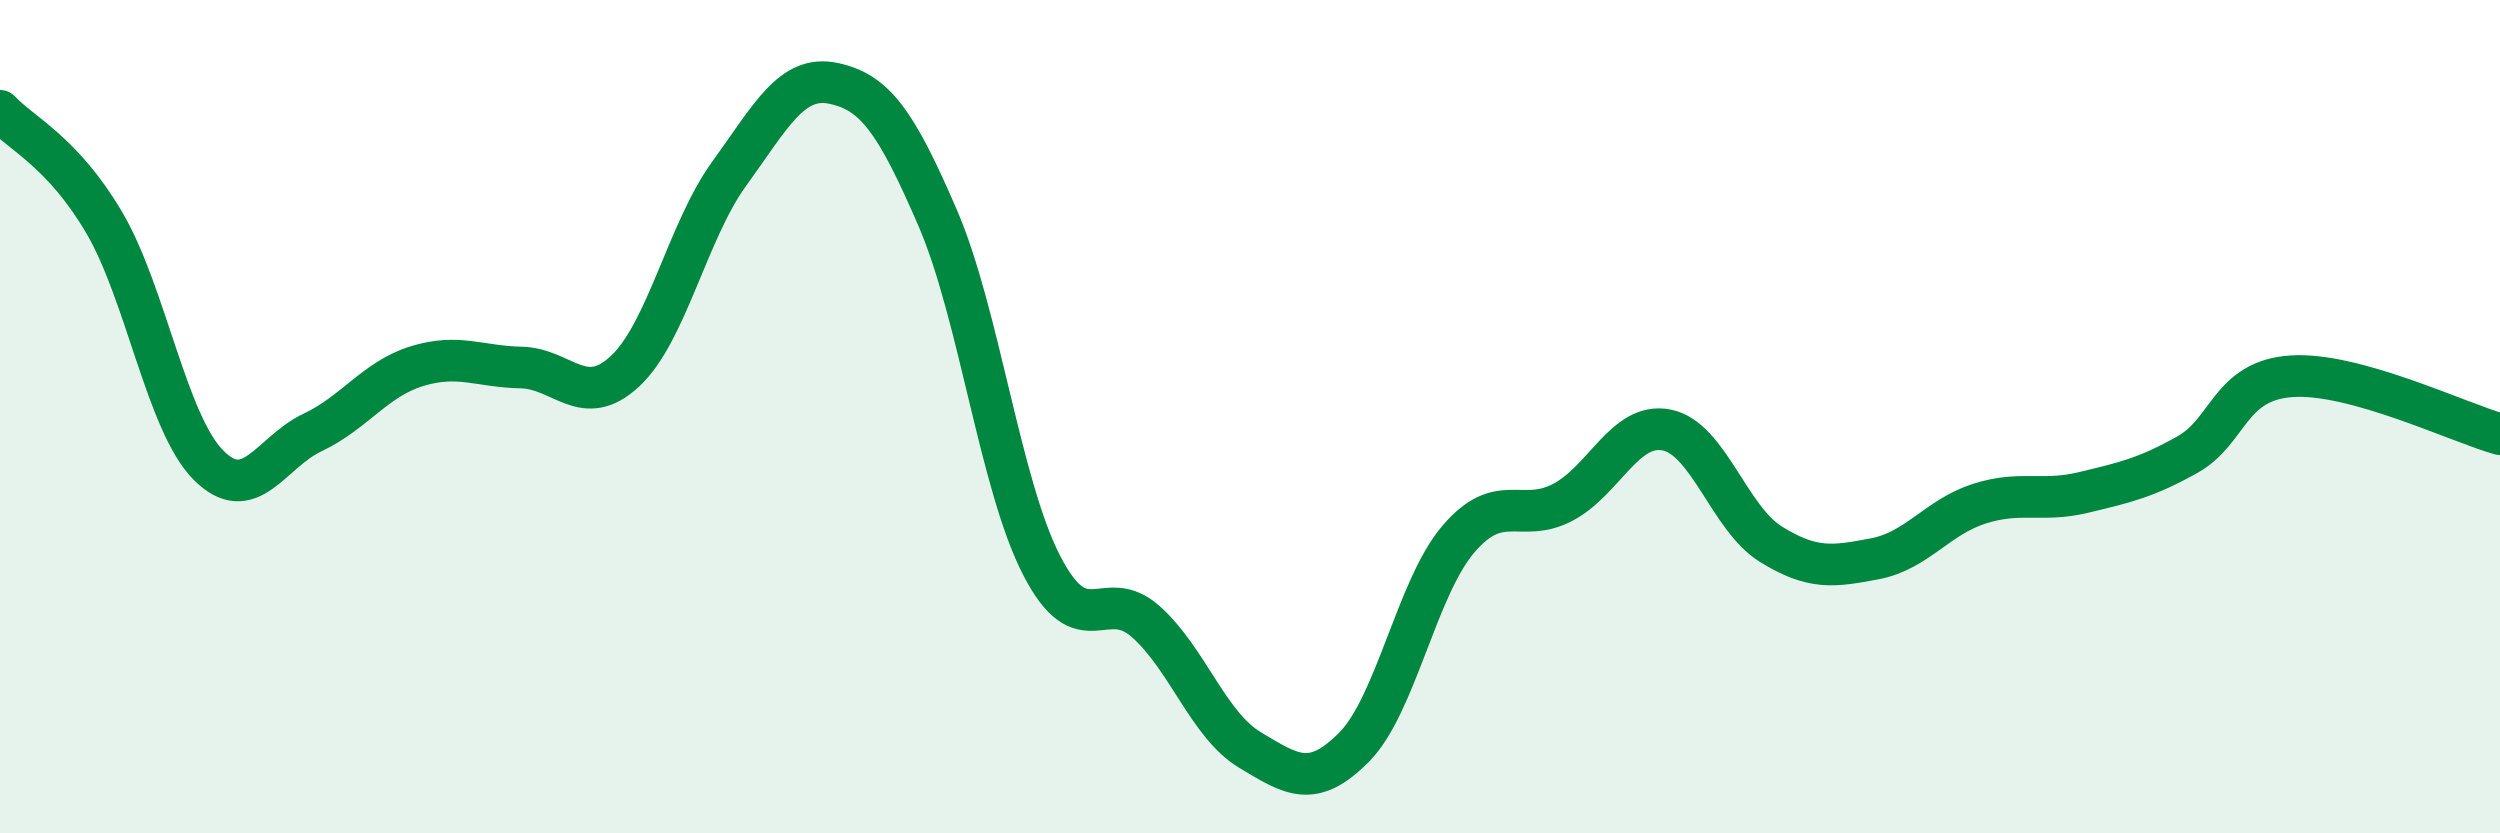 
    <svg width="60" height="20" viewBox="0 0 60 20" xmlns="http://www.w3.org/2000/svg">
      <path
        d="M 0,2.66 C 0.5,3.2 1.5,3.64 2.5,5.34 C 3.5,7.04 4,10.15 5,11.16 C 6,12.17 6.5,10.85 7.5,10.38 C 8.5,9.91 9,9.1 10,8.79 C 11,8.48 11.5,8.8 12.5,8.82 C 13.5,8.84 14,9.84 15,8.91 C 16,7.98 16.5,5.55 17.5,4.17 C 18.5,2.79 19,1.79 20,2 C 21,2.21 21.5,2.91 22.5,5.22 C 23.5,7.53 24,11.63 25,13.57 C 26,15.51 26.5,14.03 27.5,14.92 C 28.5,15.81 29,17.4 30,18 C 31,18.6 31.5,18.94 32.5,17.93 C 33.5,16.92 34,14.11 35,12.94 C 36,11.77 36.5,12.58 37.5,12.06 C 38.5,11.54 39,10.12 40,10.32 C 41,10.52 41.5,12.44 42.5,13.06 C 43.5,13.68 44,13.6 45,13.41 C 46,13.22 46.5,12.41 47.5,12.09 C 48.5,11.77 49,12.06 50,11.82 C 51,11.58 51.5,11.47 52.5,10.91 C 53.5,10.35 53.5,9.13 55,9.03 C 56.5,8.93 59,10.14 60,10.42L60 20L0 20Z"
        fill="#008740"
        opacity="0.1"
        stroke-linecap="round"
        stroke-linejoin="round"
      />
      <path
        d="M 0,2.66 C 0.5,3.2 1.5,3.64 2.5,5.34 C 3.5,7.04 4,10.15 5,11.16 C 6,12.17 6.5,10.85 7.5,10.38 C 8.5,9.91 9,9.1 10,8.79 C 11,8.48 11.5,8.8 12.5,8.82 C 13.5,8.84 14,9.84 15,8.91 C 16,7.98 16.5,5.55 17.5,4.17 C 18.5,2.79 19,1.79 20,2 C 21,2.21 21.5,2.91 22.5,5.22 C 23.5,7.53 24,11.63 25,13.57 C 26,15.51 26.5,14.03 27.5,14.92 C 28.5,15.81 29,17.4 30,18 C 31,18.6 31.5,18.94 32.5,17.93 C 33.5,16.92 34,14.11 35,12.94 C 36,11.77 36.5,12.58 37.5,12.06 C 38.5,11.54 39,10.12 40,10.32 C 41,10.52 41.5,12.44 42.5,13.06 C 43.5,13.68 44,13.6 45,13.41 C 46,13.22 46.5,12.41 47.5,12.09 C 48.5,11.77 49,12.06 50,11.82 C 51,11.58 51.5,11.47 52.5,10.91 C 53.5,10.35 53.5,9.13 55,9.03 C 56.5,8.93 59,10.14 60,10.42"
        stroke="#008740"
        stroke-width="1"
        fill="none"
        stroke-linecap="round"
        stroke-linejoin="round"
      />
    </svg>
  
